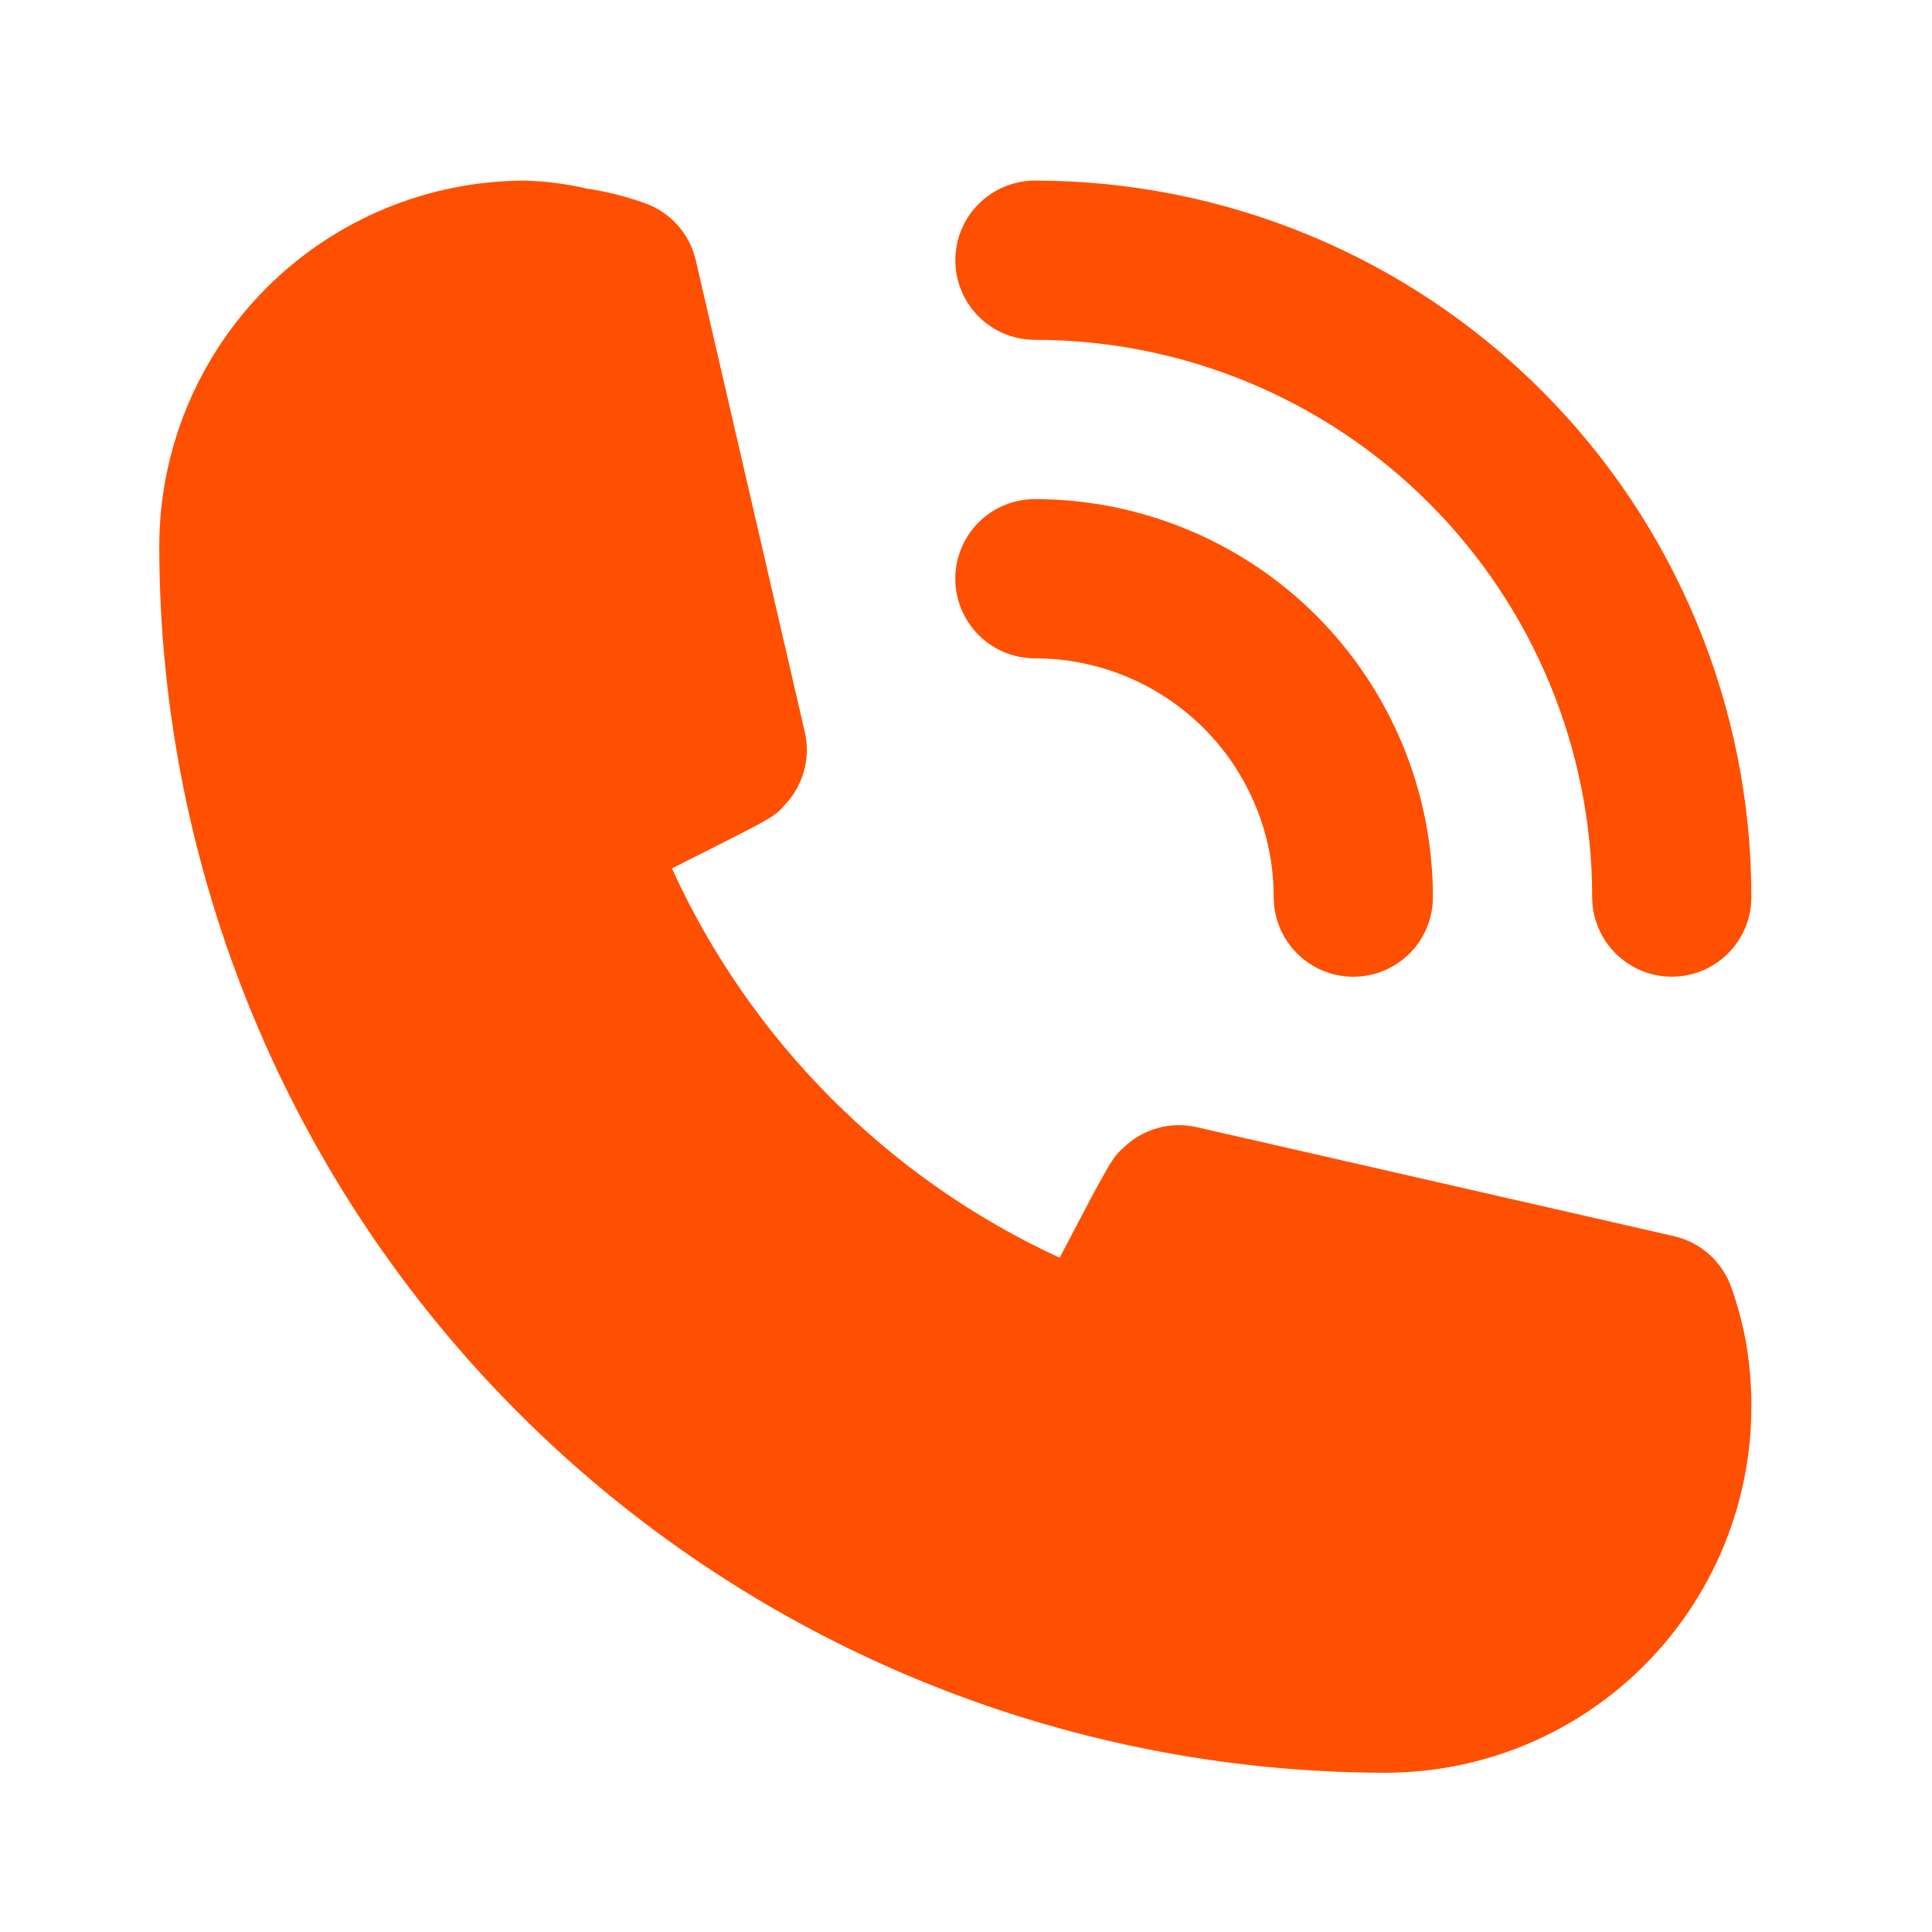 <?xml version="1.0" encoding="UTF-8"?> <svg xmlns="http://www.w3.org/2000/svg" width="37" height="37" viewBox="0 0 37 37" fill="none"> <path d="M19.82 12.608C21.032 12.608 22.196 13.09 23.054 13.947C23.911 14.805 24.393 15.968 24.393 17.181C24.393 17.586 24.554 17.974 24.84 18.259C25.126 18.545 25.514 18.706 25.918 18.706C26.322 18.706 26.71 18.545 26.996 18.259C27.282 17.974 27.442 17.586 27.442 17.181C27.442 15.16 26.639 13.221 25.21 11.791C23.78 10.362 21.841 9.559 19.82 9.559C19.415 9.559 19.027 9.719 18.741 10.005C18.456 10.291 18.295 10.679 18.295 11.083C18.295 11.488 18.456 11.875 18.741 12.161C19.027 12.447 19.415 12.608 19.82 12.608Z" fill="#FF4F00"></path> <path d="M19.82 6.508C22.651 6.508 25.365 7.633 27.366 9.634C29.368 11.635 30.492 14.35 30.492 17.18C30.492 17.584 30.653 17.972 30.939 18.258C31.225 18.544 31.612 18.705 32.017 18.705C32.421 18.705 32.809 18.544 33.095 18.258C33.381 17.972 33.541 17.584 33.541 17.18C33.541 13.541 32.096 10.051 29.522 7.478C26.949 4.905 23.459 3.459 19.82 3.459C19.416 3.459 19.028 3.62 18.742 3.906C18.456 4.191 18.296 4.579 18.296 4.984C18.296 5.388 18.456 5.776 18.742 6.062C19.028 6.348 19.416 6.508 19.82 6.508ZM33.16 24.666C33.076 24.421 32.931 24.202 32.739 24.028C32.547 23.855 32.315 23.733 32.062 23.675L22.915 21.586C22.667 21.53 22.408 21.537 22.163 21.606C21.918 21.675 21.695 21.805 21.512 21.983C21.299 22.181 21.284 22.196 20.293 24.087C17.005 22.571 14.37 19.926 12.868 16.631C14.804 15.656 14.819 15.656 15.018 15.427C15.196 15.245 15.325 15.021 15.394 14.776C15.464 14.531 15.47 14.273 15.414 14.024L13.325 4.984C13.267 4.732 13.145 4.499 12.972 4.307C12.799 4.114 12.579 3.97 12.335 3.886C11.978 3.759 11.611 3.667 11.237 3.611C10.851 3.522 10.458 3.471 10.063 3.459C8.203 3.459 6.419 4.198 5.104 5.513C3.789 6.828 3.05 8.612 3.05 10.472C3.058 16.696 5.534 22.664 9.935 27.065C14.337 31.466 20.304 33.942 26.528 33.95C27.449 33.95 28.361 33.769 29.212 33.417C30.063 33.064 30.836 32.548 31.487 31.896C32.138 31.245 32.655 30.472 33.007 29.621C33.36 28.77 33.541 27.858 33.541 26.937C33.542 26.549 33.511 26.162 33.45 25.779C33.386 25.4 33.289 25.028 33.16 24.666Z" fill="#FF4F00"></path> </svg> 